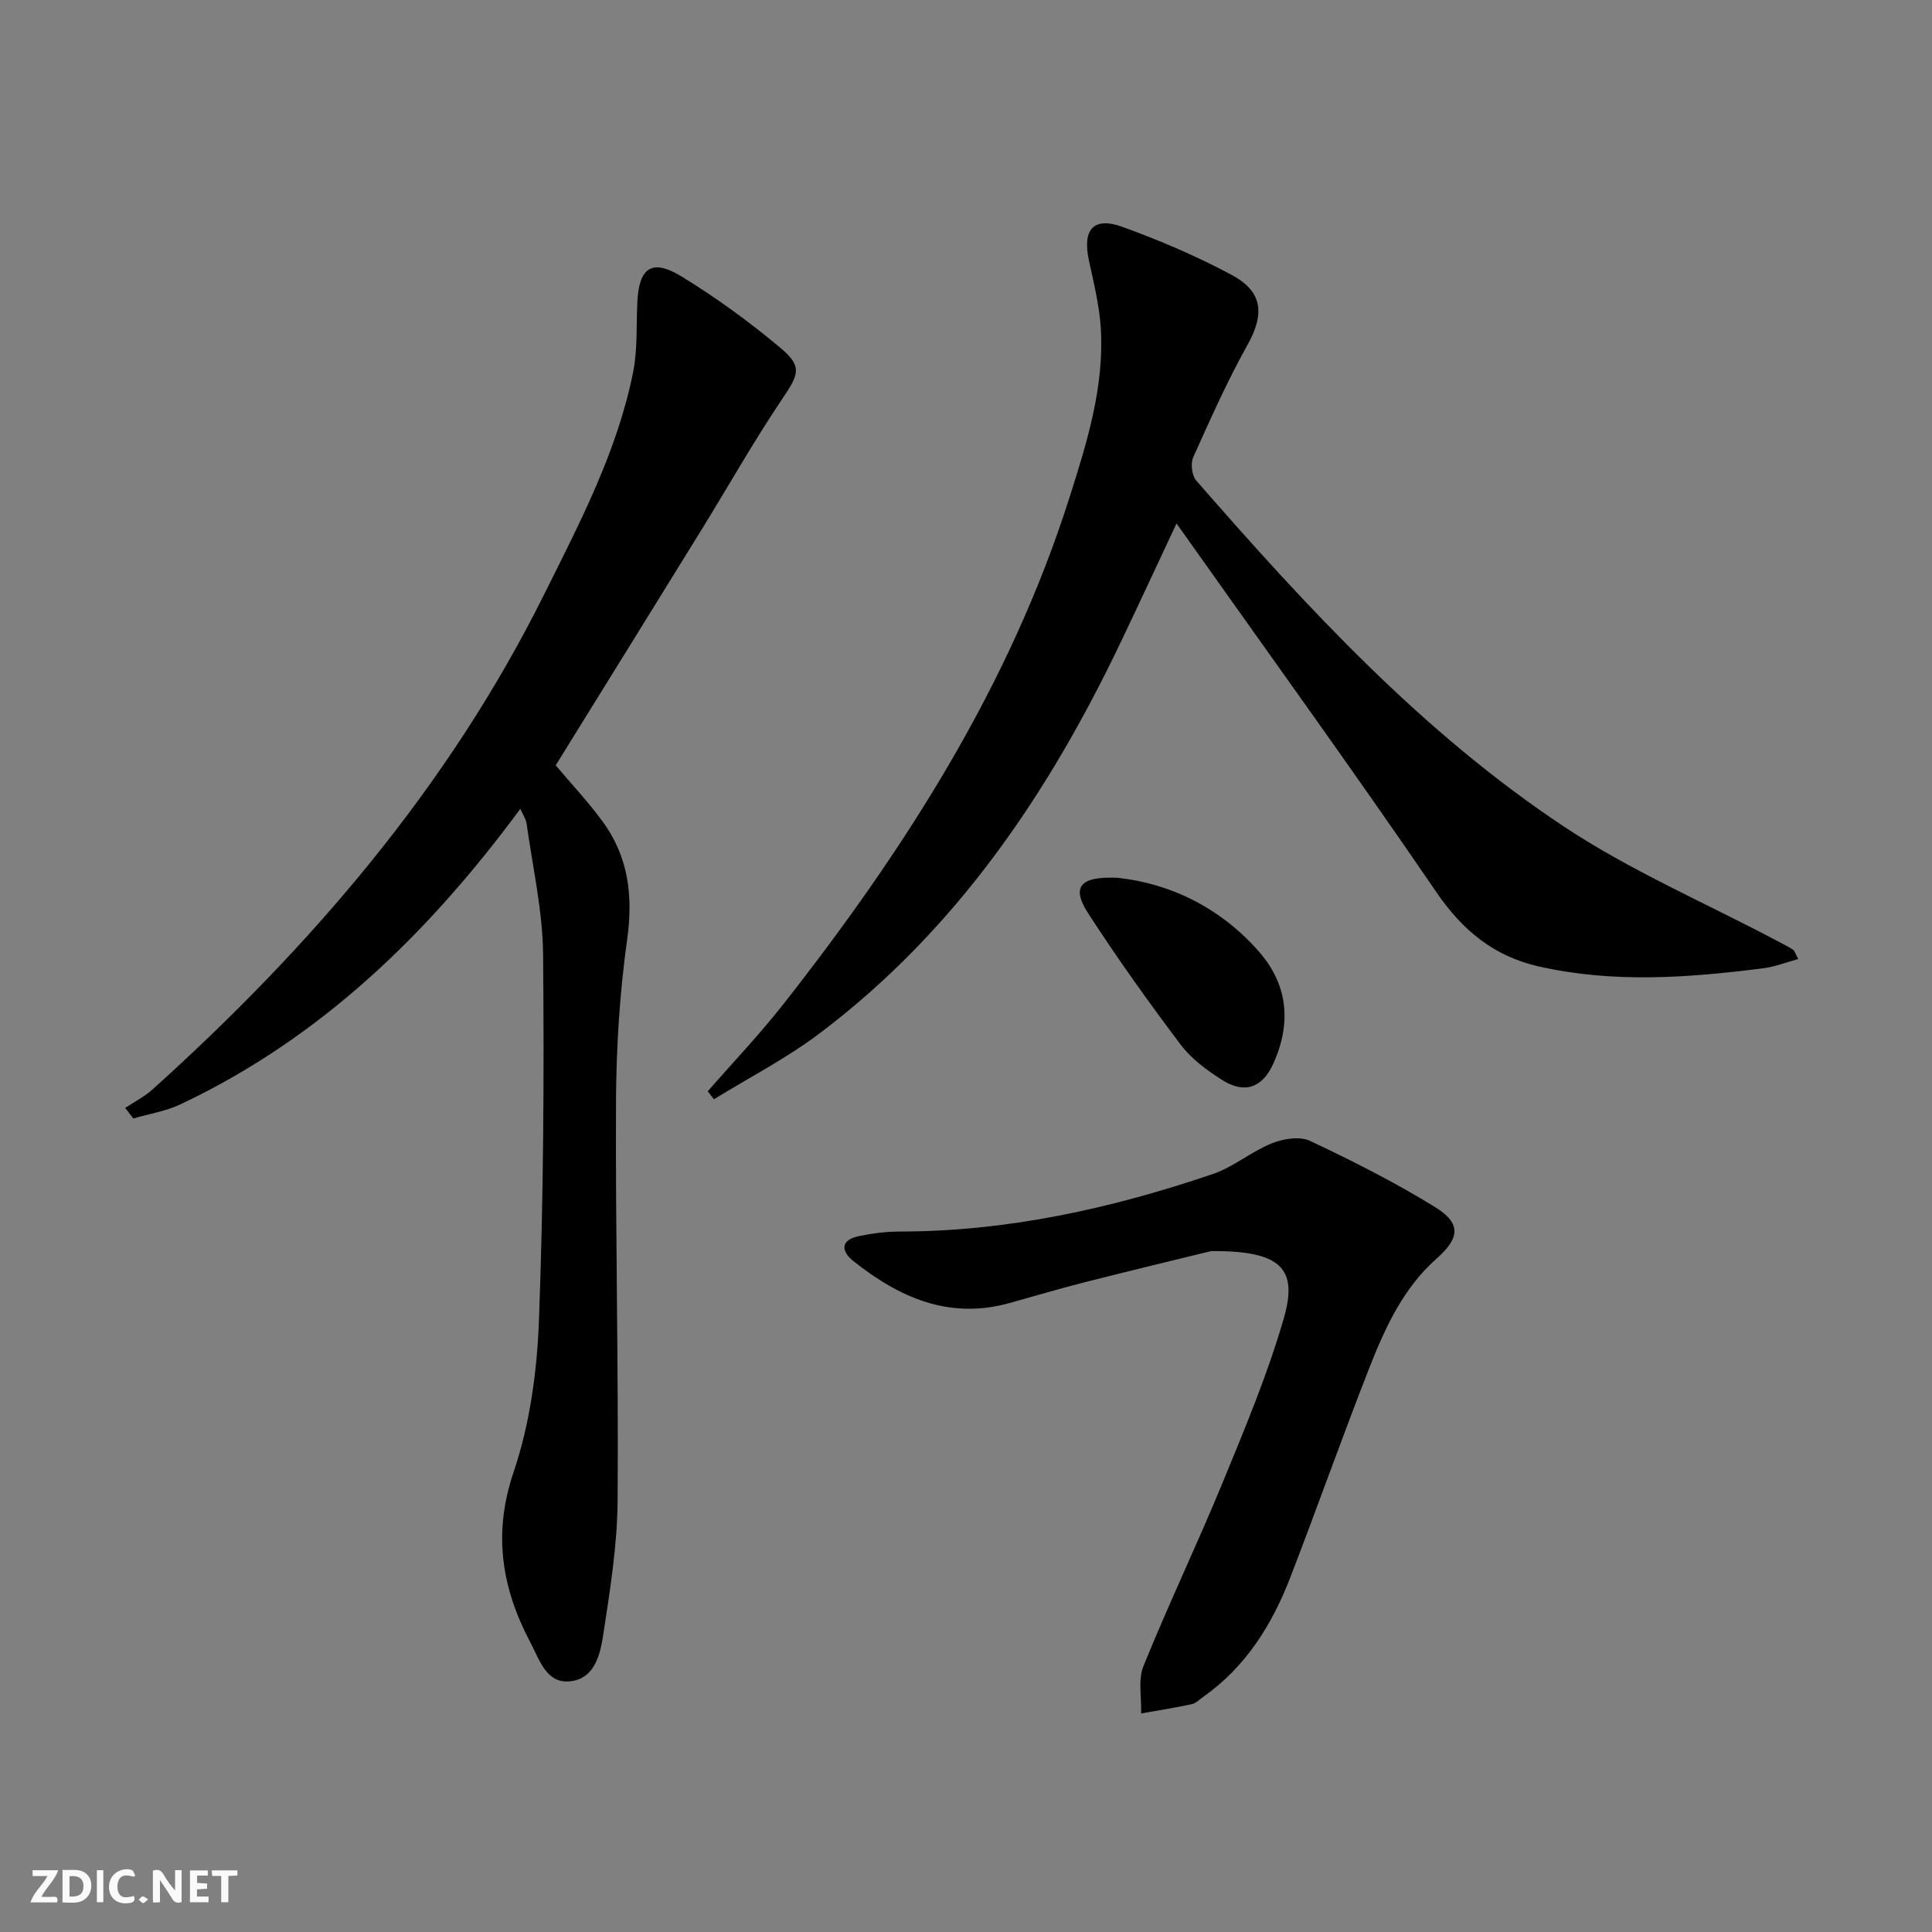 <svg enable-background="new 0 0 400 400" viewBox="0 0 400 400" xmlns="http://www.w3.org/2000/svg"><rect x="0" y="0" width="400" height="400" fill="#808080" stroke="none"/><g fill="#fbfafa"><path d="m37.59 393.81c-.92.31-1.52.05-2-.78-.7-1.2-1.52-2.34-2.47-3.78v4.59c-.55.03-.95.05-1.41.07-.03-.37-.06-.64-.06-.91 0-1.91 0-3.81 0-5.7 1.13-.41 1.77-.03 2.29.91.62 1.11 1.38 2.14 2.31 3.19v-4.2h1.35v6.61z"/><path d="m12.94 393.88v-6.75c1.9.19 3.93-.54 5.37 1.29.8 1.01.78 2.88.03 3.97-1.37 1.97-3.4 1.51-5.4 1.49m1.45-1.22c2.04.12 2.92-.58 2.89-2.21-.03-1.51-.98-2.19-2.89-2z"/><path d="m11.81 393.87h-5.49c.68-2.18 2.47-3.48 3.51-5.45h-3.08v-1.21h5.29c-.71 2.13-2.44 3.48-3.47 5.51.86 0 1.63.04 2.39-.01.79-.05 1.14.21.85 1.16"/><path d="m39.33 393.86v-6.61h3.7v1.07h-2.22v1.52c.68.04 1.34.09 2.07.13v1.07c-.72.05-1.38.09-2.1.14v1.48h2.4v1.19h-3.85z"/><path d="m27.71 388.56c-1.15-.3-2.46-.61-3.1.64-.37.73-.41 1.93-.06 2.67.63 1.35 1.99.93 3.17.68.35.94-.01 1.32-.93 1.46-1.62.25-3.05-.27-3.76-1.48-.73-1.25-.6-3.03.31-4.17.88-1.11 2.71-1.7 4-1.16.32.13.44.74.65 1.12-.1.08-.19.16-.28.24"/><path d="m49.15 387.24v1.07c-.59.02-1.17.05-1.87.08v5.44h-1.48v-5.44h-1.85c-.05-.4-.08-.73-.13-1.15z"/><path d="m20.06 387.21h1.33v6.62h-1.33z"/><path d="m30.68 393.25c-.49.38-.8.79-1.05.76-.32-.05-.6-.45-.9-.7.26-.24.51-.64.8-.67.29-.04.62.3 1.15.61"/></g><path d="m107.73 167.46c-19.1 25.87-41.34 47.47-70.35 61.17-3.04 1.44-6.51 1.98-9.78 2.94-.56-.73-1.12-1.46-1.68-2.19 1.89-1.26 3.98-2.31 5.66-3.82 32.76-29.52 61.17-62.53 80.98-102.3 7.4-14.86 15.17-29.63 18.5-46.09.94-4.66.68-9.58.88-14.38.31-7.39 2.97-9.34 9.2-5.53 7.19 4.4 14.08 9.42 20.54 14.85 4.54 3.82 3.63 5.48.3 10.44-5.93 8.81-11.16 18.08-16.74 27.13-10.03 16.26-20.11 32.49-30.19 48.77 3.29 3.9 6.7 7.54 9.64 11.53 5.43 7.35 6.42 15.48 5.15 24.57-1.54 10.99-2.24 22.16-2.3 33.27-.14 27.63.54 55.27.33 82.91-.07 9.24-1.57 18.51-2.97 27.69-.6 3.96-1.7 8.94-6.57 9.64-5.17.75-6.59-4.36-8.45-7.87-5.98-11.27-7.9-22.58-3.54-35.42 3.36-9.91 4.84-20.8 5.24-31.32.95-25.27 1.09-50.58.86-75.86-.08-9.03-2.17-18.05-3.41-27.06-.13-.93-.73-1.76-1.3-3.07z" fill="#000001"/><path d="m146.53 225.94c5.21-5.97 10.7-11.73 15.59-17.95 25.1-31.95 46.86-65.83 59.29-104.94 3.63-11.41 7.23-22.91 6.5-35.08-.29-4.75-1.48-9.46-2.48-14.14-1.34-6.29.96-9.02 6.89-6.88 7.76 2.8 15.43 6.08 22.7 9.98 6.53 3.5 6.79 8.16 3.23 14.53-4.19 7.51-7.7 15.4-11.22 23.25-.57 1.28-.26 3.76.65 4.8 23.03 26.39 46.8 52.18 76.16 71.65 13.78 9.14 29.22 15.77 43.9 23.54 1.17.62 2.36 1.2 3.47 1.91.35.22.47.79 1.1 1.95-2.58.7-4.84 1.6-7.18 1.9-15.54 1.99-31.1 3.14-46.59-.38-9.19-2.09-15.69-7.38-21.12-15.32-17.35-25.41-35.4-50.34-53.83-76.38-4.12 8.78-7.7 16.49-11.36 24.17-15.05 31.64-34.29 60.14-62.65 81.48-6.8 5.12-14.49 9.07-21.77 13.56-.4-.54-.84-1.1-1.28-1.65z" fill="#000001"/><path d="m250.77 259.02c-6.37 1.56-16.19 3.92-25.98 6.4-5.3 1.34-10.54 2.9-15.81 4.37-12.49 3.48-22.83-1.17-32.3-8.7-2.58-2.05-2.7-4.36 1.14-5.16 2.75-.57 5.59-.95 8.39-.95 22.36-.01 43.86-4.76 64.87-11.9 4.29-1.46 7.97-4.64 12.2-6.35 2.38-.96 5.8-1.53 7.93-.53 8.83 4.16 17.6 8.59 25.9 13.71 5.44 3.36 5.15 6.4.36 10.63-7.1 6.28-10.84 14.67-14.17 23.18-5.56 14.22-10.66 28.63-16.16 42.87-3.77 9.77-9.18 18.46-17.93 24.66-.81.58-1.6 1.39-2.52 1.59-3.45.75-6.95 1.29-10.43 1.91.11-3.3-.67-6.96.49-9.83 5.17-12.76 11.13-25.2 16.37-37.93 4.6-11.18 9.31-22.4 12.66-33.99 3.03-10.41-.57-14.07-15.01-13.98z" fill="#000001"/><path d="m231.38 181.74c10.62 1.12 21.12 5.99 29.25 15.26 6.09 6.93 6.75 14.9 2.99 23.23-2.24 4.95-5.89 6.31-10.5 3.42-3.2-2.01-6.44-4.41-8.68-7.37-6.69-8.87-13.16-17.93-19.19-27.26-3.44-5.33-1.73-7.64 6.13-7.28z" fill="#000001"/></svg>
